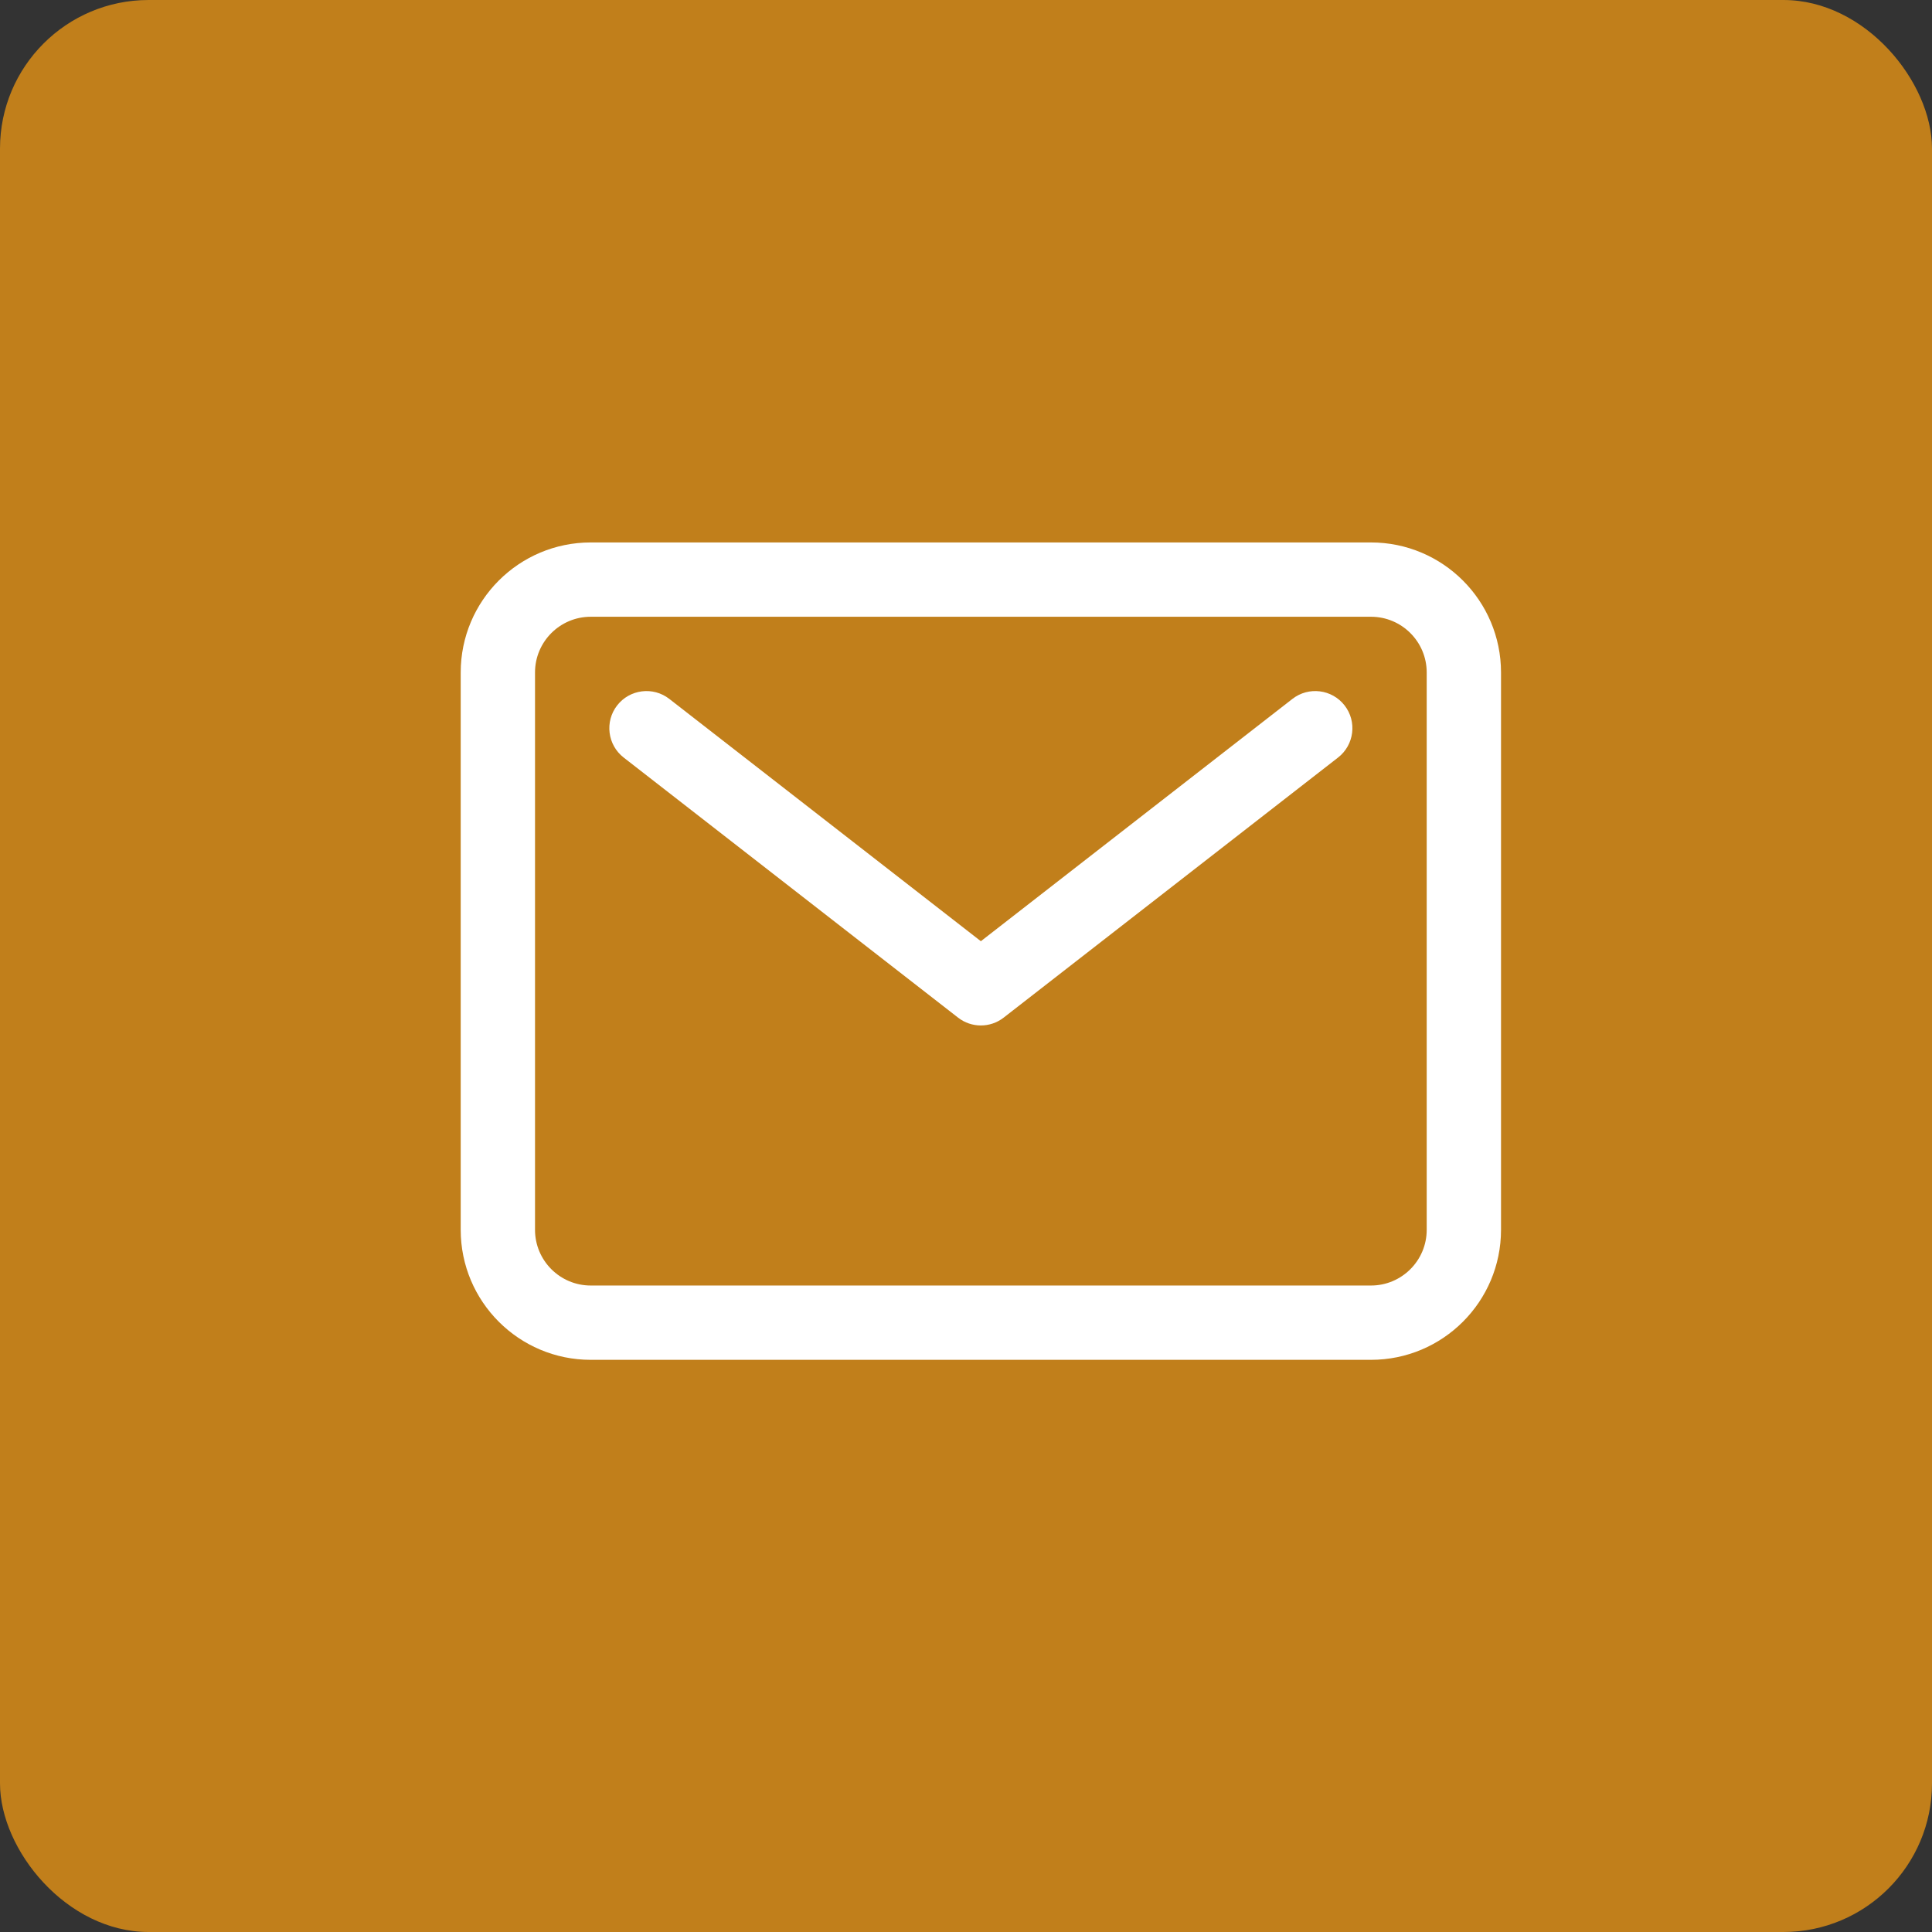 <svg width="65" height="65" viewBox="0 0 65 65" fill="none" xmlns="http://www.w3.org/2000/svg">
<rect x="0" y="0" width="65" height="65" fill="#333333" stroke="none"/>
<rect width="65" height="65" rx="5" fill="#C17F1B"/>
<path fill-rule="evenodd" clip-rule="evenodd" d="M19.875 20.75C18.84 20.75 18 21.59 18 22.625V41.375C18 42.41 18.84 43.25 19.875 43.25H46.125C47.16 43.25 48 42.41 48 41.375V22.625C48 21.59 47.16 20.75 46.125 20.75H19.875ZM15.5 22.625C15.5 20.209 17.459 18.25 19.875 18.25H46.125C48.541 18.25 50.5 20.209 50.5 22.625V41.375C50.5 43.791 48.541 45.75 46.125 45.75H19.875C17.459 45.75 15.5 43.791 15.5 41.375V22.625Z" fill="white"/>
<path fill-rule="evenodd" clip-rule="evenodd" d="M20.763 23.733C21.187 23.188 21.973 23.09 22.517 23.513L33 31.666L43.483 23.513C44.028 23.09 44.813 23.188 45.237 23.733C45.661 24.278 45.562 25.063 45.017 25.487L33.767 34.237C33.316 34.588 32.684 34.588 32.233 34.237L20.983 25.487C20.438 25.063 20.34 24.278 20.763 23.733Z" fill="white"/>
</svg>
